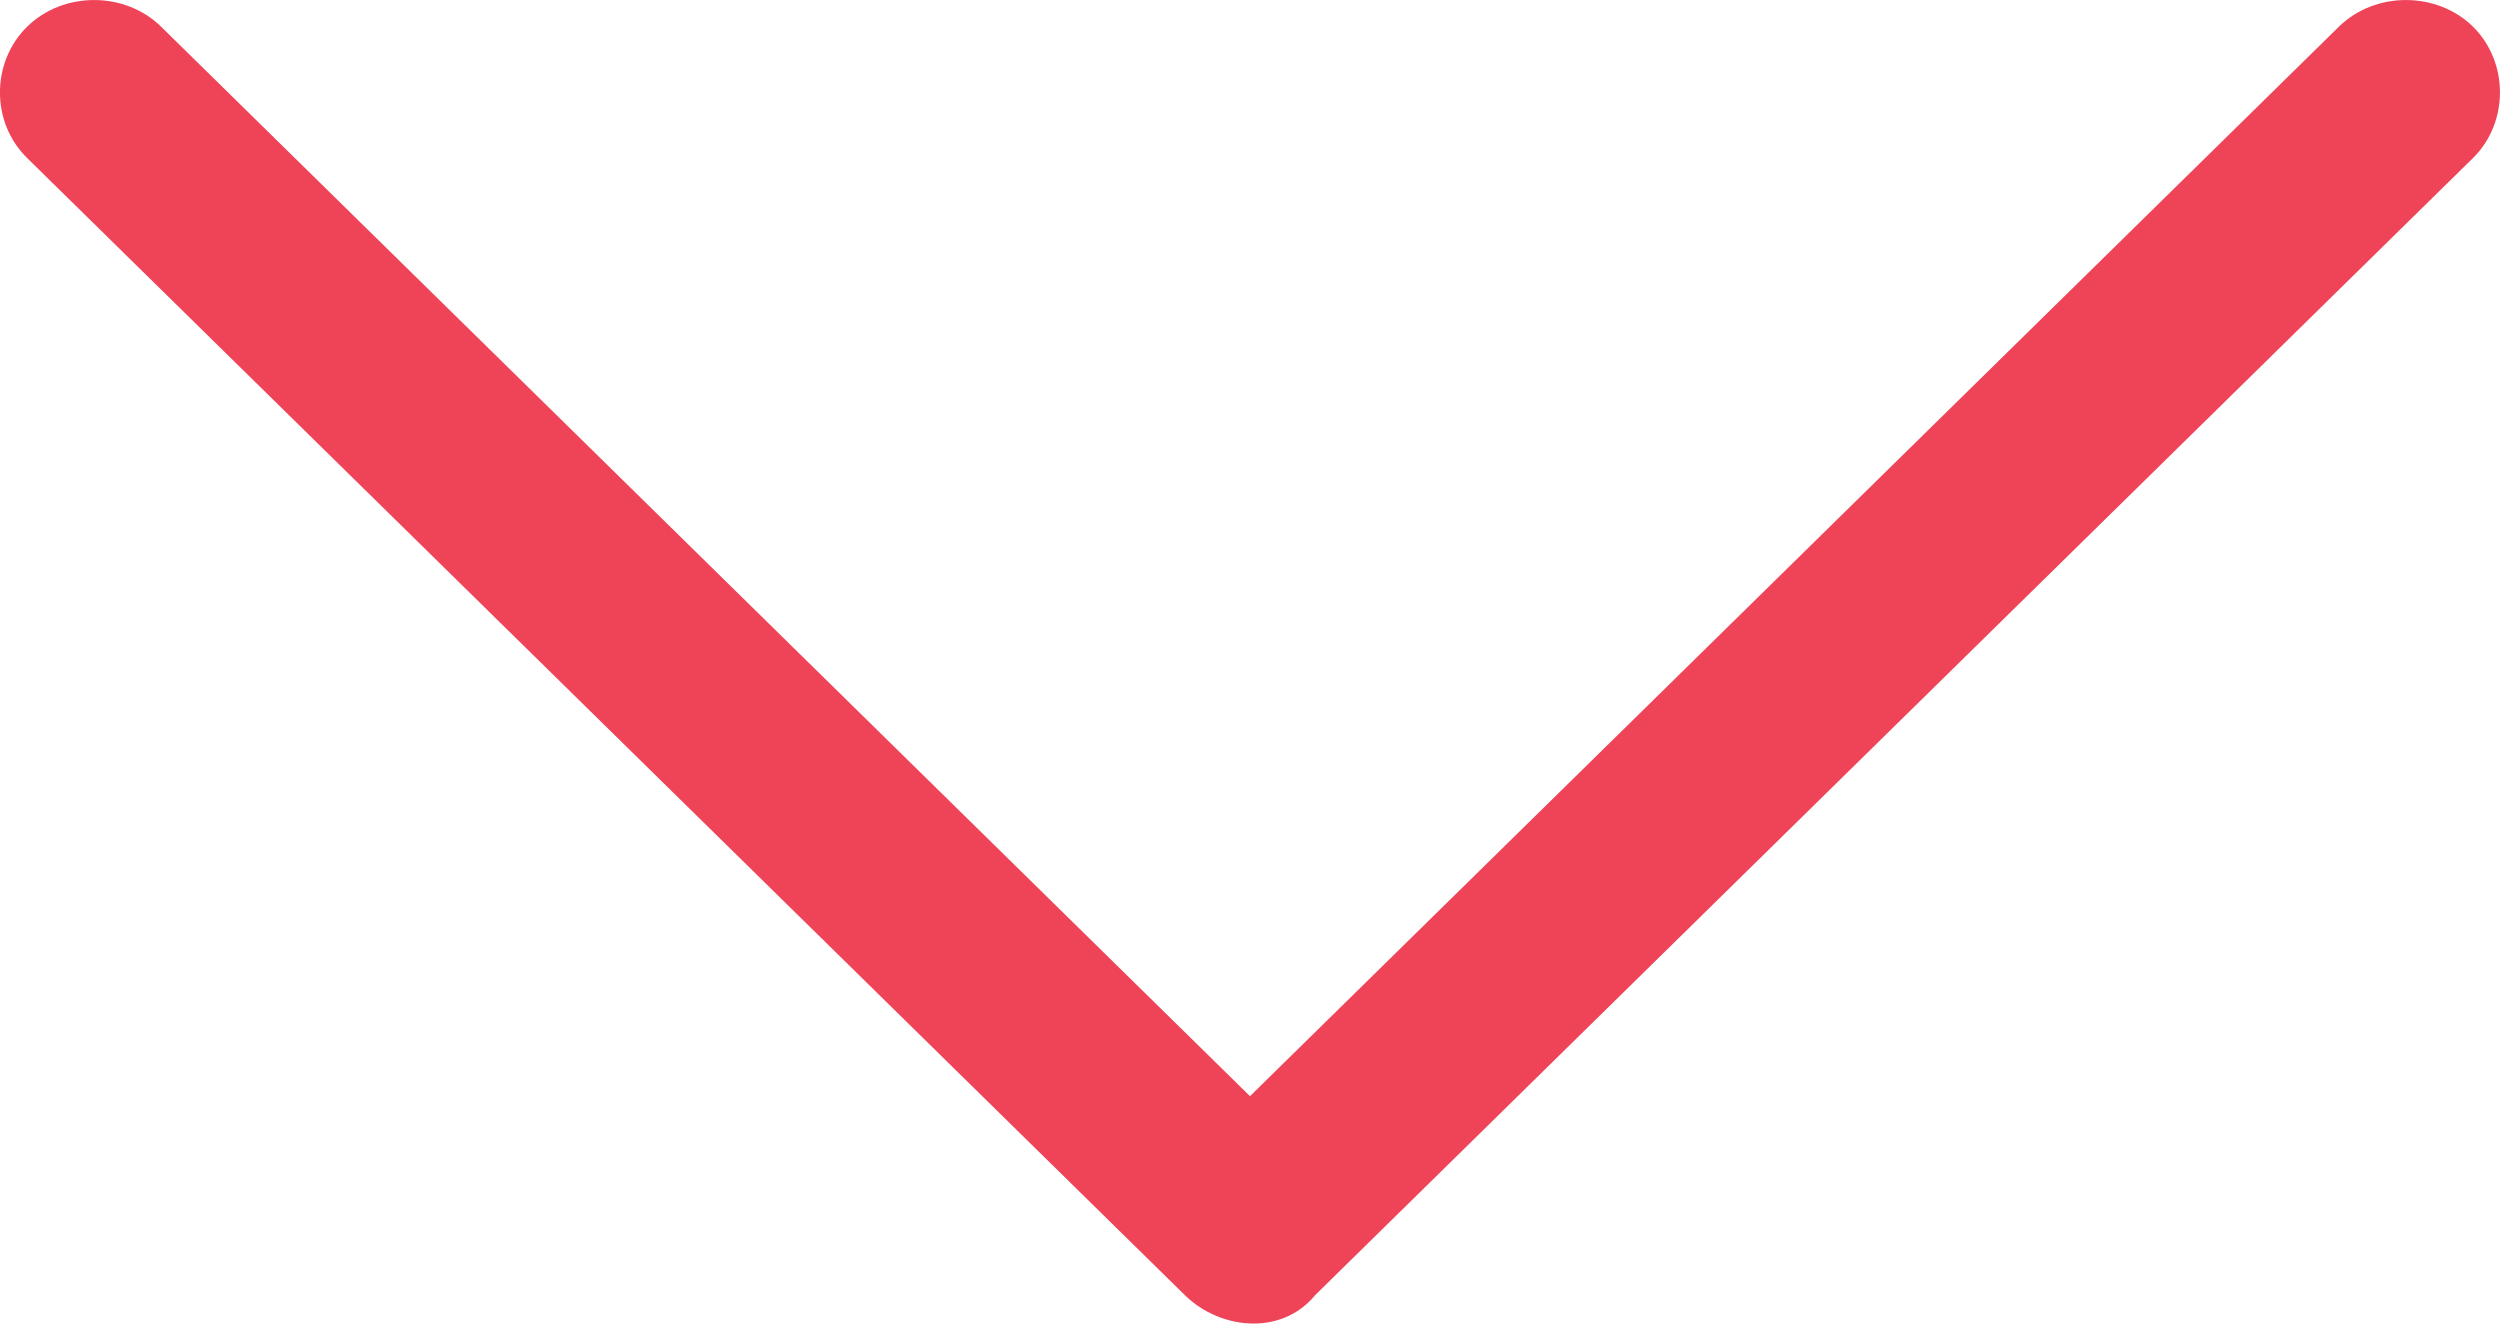 <svg width="17" height="9" viewBox="0 0 17 9" fill="none" xmlns="http://www.w3.org/2000/svg">
<path d="M8.525 9C8.352 9 8.18 8.928 8.057 8.807L0.185 1.075C-0.062 0.834 -0.062 0.423 0.185 0.181C0.431 -0.06 0.849 -0.06 1.095 0.181L8.5 7.454L15.905 0.181C16.151 -0.06 16.57 -0.06 16.816 0.181C17.061 0.423 17.061 0.834 16.816 1.075L8.943 8.807C8.844 8.928 8.697 9 8.525 9Z" fill="#EF4358"/>
</svg>
